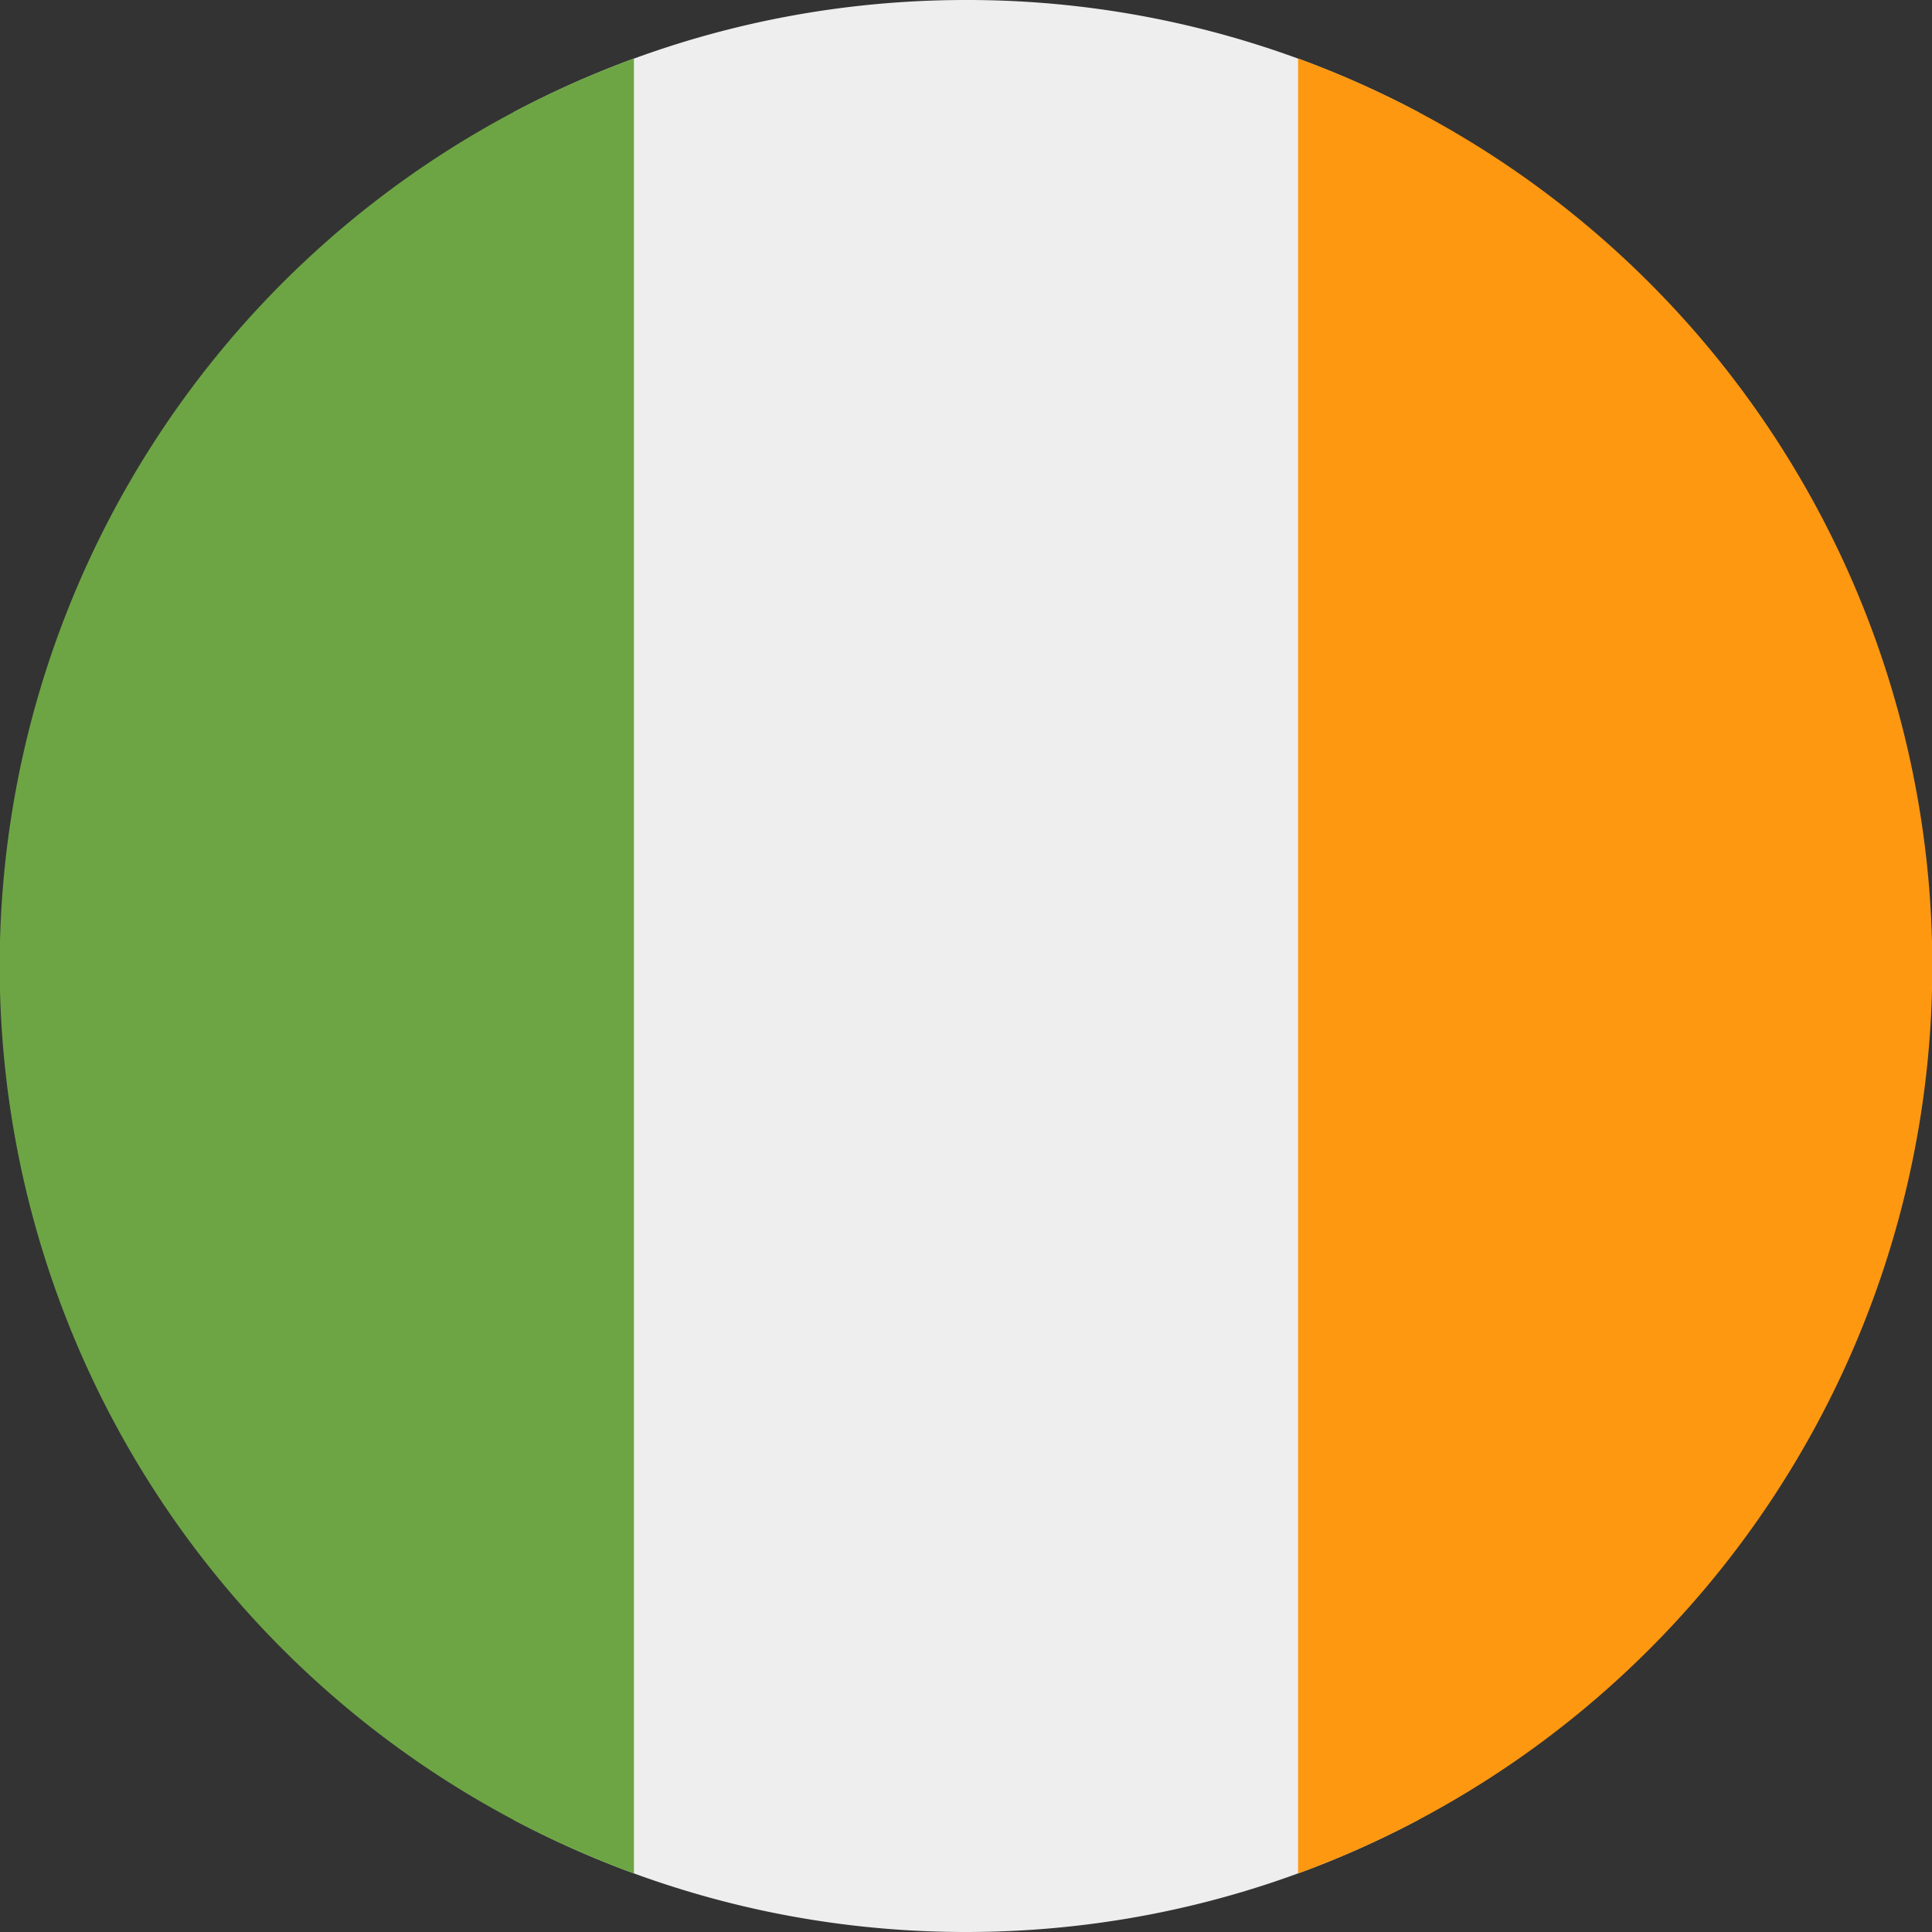 <svg xmlns="http://www.w3.org/2000/svg" width="512" height="512" fill="none"><rect width="100%" height="100%" fill="#333333" stroke="none"/><path fill="#EEE" d="M376 29.8A255 255 0 0 0 256 0c-43.4 0-84.2 10.8-120 29.8v452.4c35.8 19 76.6 29.8 120 29.8s84.2-10.8 120-29.8z"></path><path fill="#ff9811" d="M344 15.5a256.1 256.1 0 0 1 0 481z"></path><path fill="#6da544" d="M168 15.5v481a256.1 256.1 0 0 1 0-481"></path></svg>